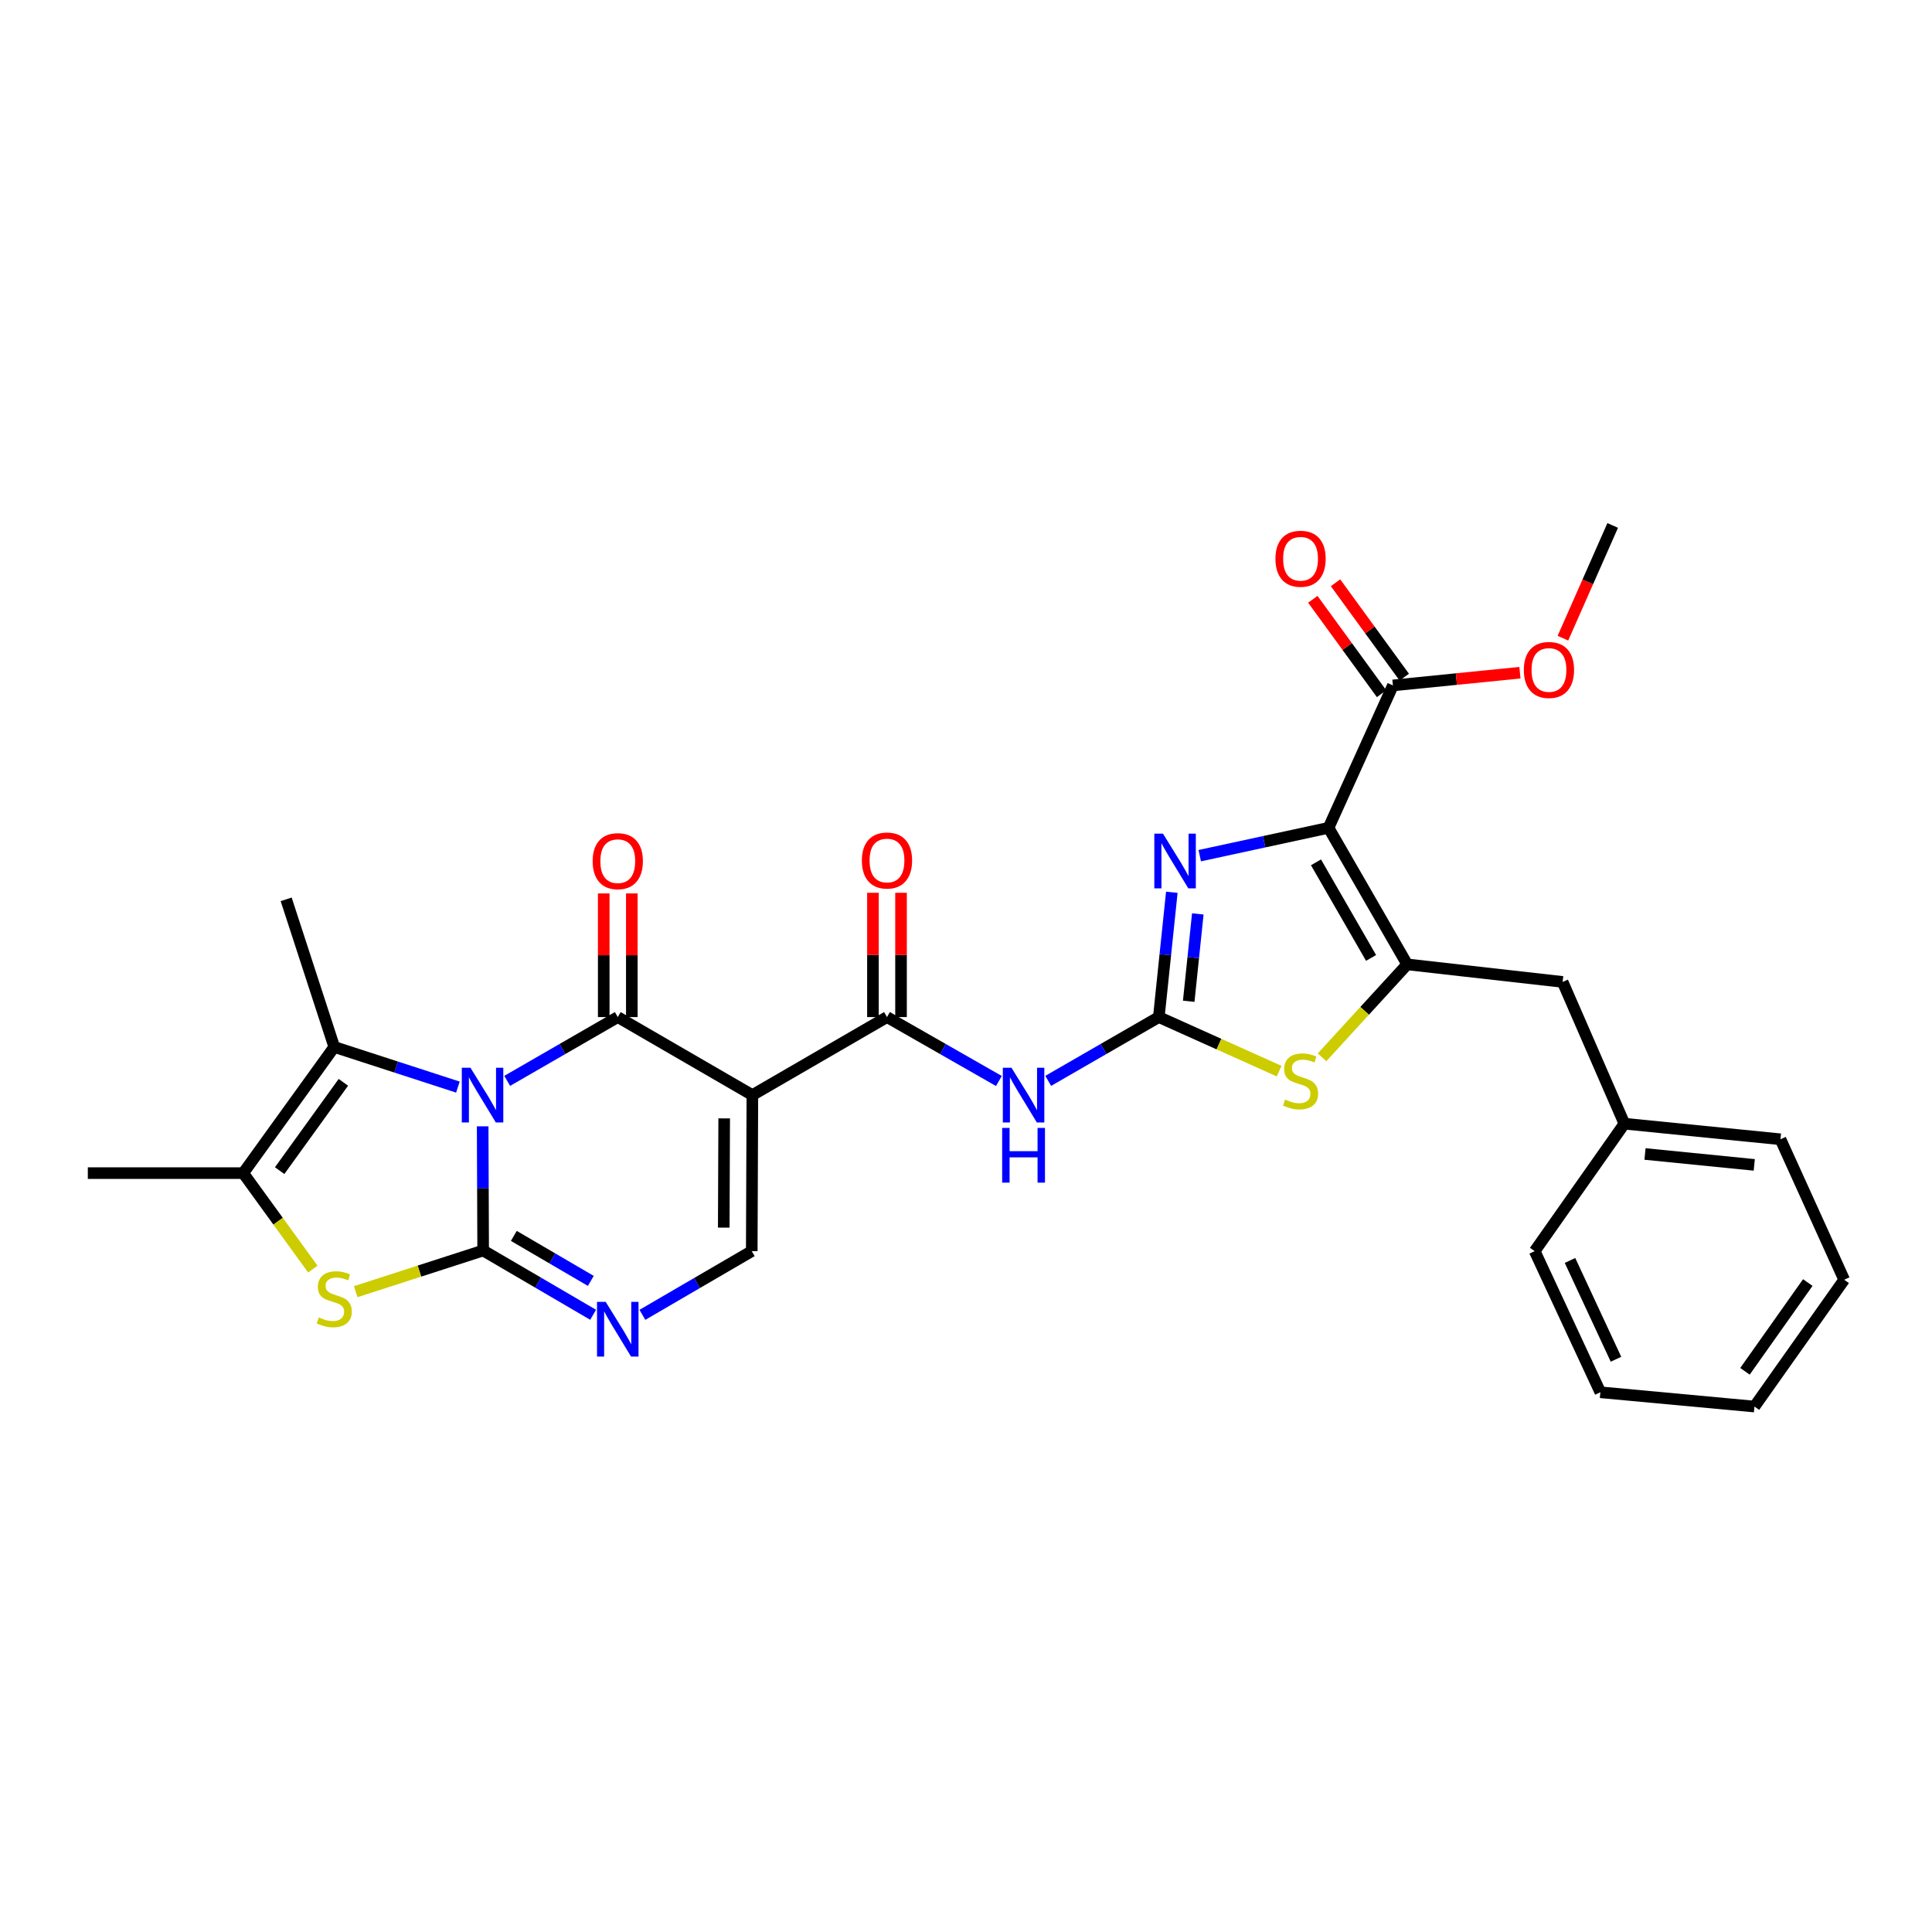 <?xml version='1.0' encoding='iso-8859-1'?>
<svg version='1.1' baseProfile='full'
              xmlns='http://www.w3.org/2000/svg'
                      xmlns:rdkit='http://www.rdkit.org/xml'
                      xmlns:xlink='http://www.w3.org/1999/xlink'
                  xml:space='preserve'
width='1000px' height='1000px' viewBox='0 0 1000 1000'>
<!-- END OF HEADER -->
<rect style='opacity:1.0;fill:#FFFFFF;stroke:none' width='1000' height='1000' x='0' y='0'> </rect>
<path class='bond-0' d='M 249.83,582.988 L 249.956,615.125' style='fill:none;fill-rule:evenodd;stroke:#0000FF;stroke-width:6px;stroke-linecap:butt;stroke-linejoin:miter;stroke-opacity:1' />
<path class='bond-0' d='M 249.956,615.125 L 250.082,647.261' style='fill:none;fill-rule:evenodd;stroke:#000000;stroke-width:6px;stroke-linecap:butt;stroke-linejoin:miter;stroke-opacity:1' />
<path class='bond-1' d='M 262.527,559.456 L 291.143,542.947' style='fill:none;fill-rule:evenodd;stroke:#0000FF;stroke-width:6px;stroke-linecap:butt;stroke-linejoin:miter;stroke-opacity:1' />
<path class='bond-1' d='M 291.143,542.947 L 319.759,526.438' style='fill:none;fill-rule:evenodd;stroke:#000000;stroke-width:6px;stroke-linecap:butt;stroke-linejoin:miter;stroke-opacity:1' />
<path class='bond-7' d='M 237.009,562.677 L 205.008,552.292' style='fill:none;fill-rule:evenodd;stroke:#0000FF;stroke-width:6px;stroke-linecap:butt;stroke-linejoin:miter;stroke-opacity:1' />
<path class='bond-7' d='M 205.008,552.292 L 173.006,541.906' style='fill:none;fill-rule:evenodd;stroke:#000000;stroke-width:6px;stroke-linecap:butt;stroke-linejoin:miter;stroke-opacity:1' />
<path class='bond-8' d='M 250.082,647.261 L 217.097,657.918' style='fill:none;fill-rule:evenodd;stroke:#000000;stroke-width:6px;stroke-linecap:butt;stroke-linejoin:miter;stroke-opacity:1' />
<path class='bond-8' d='M 217.097,657.918 L 184.111,668.576' style='fill:none;fill-rule:evenodd;stroke:#CCCC00;stroke-width:6px;stroke-linecap:butt;stroke-linejoin:miter;stroke-opacity:1' />
<path class='bond-9' d='M 250.082,647.261 L 278.541,663.896' style='fill:none;fill-rule:evenodd;stroke:#000000;stroke-width:6px;stroke-linecap:butt;stroke-linejoin:miter;stroke-opacity:1' />
<path class='bond-9' d='M 278.541,663.896 L 307.001,680.531' style='fill:none;fill-rule:evenodd;stroke:#0000FF;stroke-width:6px;stroke-linecap:butt;stroke-linejoin:miter;stroke-opacity:1' />
<path class='bond-9' d='M 265.957,639.699 L 285.879,651.343' style='fill:none;fill-rule:evenodd;stroke:#000000;stroke-width:6px;stroke-linecap:butt;stroke-linejoin:miter;stroke-opacity:1' />
<path class='bond-9' d='M 285.879,651.343 L 305.8,662.988' style='fill:none;fill-rule:evenodd;stroke:#0000FF;stroke-width:6px;stroke-linecap:butt;stroke-linejoin:miter;stroke-opacity:1' />
<path class='bond-2' d='M 319.759,526.438 L 389.427,566.817' style='fill:none;fill-rule:evenodd;stroke:#000000;stroke-width:6px;stroke-linecap:butt;stroke-linejoin:miter;stroke-opacity:1' />
<path class='bond-16' d='M 327.028,526.438 L 327.028,494.436' style='fill:none;fill-rule:evenodd;stroke:#000000;stroke-width:6px;stroke-linecap:butt;stroke-linejoin:miter;stroke-opacity:1' />
<path class='bond-16' d='M 327.028,494.436 L 327.028,462.434' style='fill:none;fill-rule:evenodd;stroke:#FF0000;stroke-width:6px;stroke-linecap:butt;stroke-linejoin:miter;stroke-opacity:1' />
<path class='bond-16' d='M 312.489,526.438 L 312.489,494.436' style='fill:none;fill-rule:evenodd;stroke:#000000;stroke-width:6px;stroke-linecap:butt;stroke-linejoin:miter;stroke-opacity:1' />
<path class='bond-16' d='M 312.489,494.436 L 312.489,462.434' style='fill:none;fill-rule:evenodd;stroke:#FF0000;stroke-width:6px;stroke-linecap:butt;stroke-linejoin:miter;stroke-opacity:1' />
<path class='bond-10' d='M 389.427,566.817 L 459.104,526.438' style='fill:none;fill-rule:evenodd;stroke:#000000;stroke-width:6px;stroke-linecap:butt;stroke-linejoin:miter;stroke-opacity:1' />
<path class='bond-13' d='M 389.427,566.817 L 389.104,647.584' style='fill:none;fill-rule:evenodd;stroke:#000000;stroke-width:6px;stroke-linecap:butt;stroke-linejoin:miter;stroke-opacity:1' />
<path class='bond-13' d='M 374.839,578.874 L 374.613,635.411' style='fill:none;fill-rule:evenodd;stroke:#000000;stroke-width:6px;stroke-linecap:butt;stroke-linejoin:miter;stroke-opacity:1' />
<path class='bond-3' d='M 687.64,428.482 L 654.313,435.687' style='fill:none;fill-rule:evenodd;stroke:#000000;stroke-width:6px;stroke-linecap:butt;stroke-linejoin:miter;stroke-opacity:1' />
<path class='bond-3' d='M 654.313,435.687 L 620.986,442.893' style='fill:none;fill-rule:evenodd;stroke:#0000FF;stroke-width:6px;stroke-linecap:butt;stroke-linejoin:miter;stroke-opacity:1' />
<path class='bond-15' d='M 687.64,428.482 L 720.968,354.775' style='fill:none;fill-rule:evenodd;stroke:#000000;stroke-width:6px;stroke-linecap:butt;stroke-linejoin:miter;stroke-opacity:1' />
<path class='bond-32' d='M 687.64,428.482 L 728.367,499.16' style='fill:none;fill-rule:evenodd;stroke:#000000;stroke-width:6px;stroke-linecap:butt;stroke-linejoin:miter;stroke-opacity:1' />
<path class='bond-32' d='M 681.152,446.343 L 709.661,495.817' style='fill:none;fill-rule:evenodd;stroke:#000000;stroke-width:6px;stroke-linecap:butt;stroke-linejoin:miter;stroke-opacity:1' />
<path class='bond-4' d='M 599.806,526.438 L 571.182,542.947' style='fill:none;fill-rule:evenodd;stroke:#000000;stroke-width:6px;stroke-linecap:butt;stroke-linejoin:miter;stroke-opacity:1' />
<path class='bond-4' d='M 571.182,542.947 L 542.558,559.457' style='fill:none;fill-rule:evenodd;stroke:#0000FF;stroke-width:6px;stroke-linecap:butt;stroke-linejoin:miter;stroke-opacity:1' />
<path class='bond-6' d='M 599.806,526.438 L 603.167,494.141' style='fill:none;fill-rule:evenodd;stroke:#000000;stroke-width:6px;stroke-linecap:butt;stroke-linejoin:miter;stroke-opacity:1' />
<path class='bond-6' d='M 603.167,494.141 L 606.529,461.845' style='fill:none;fill-rule:evenodd;stroke:#0000FF;stroke-width:6px;stroke-linecap:butt;stroke-linejoin:miter;stroke-opacity:1' />
<path class='bond-6' d='M 615.276,518.254 L 617.629,495.647' style='fill:none;fill-rule:evenodd;stroke:#000000;stroke-width:6px;stroke-linecap:butt;stroke-linejoin:miter;stroke-opacity:1' />
<path class='bond-6' d='M 617.629,495.647 L 619.982,473.039' style='fill:none;fill-rule:evenodd;stroke:#0000FF;stroke-width:6px;stroke-linecap:butt;stroke-linejoin:miter;stroke-opacity:1' />
<path class='bond-12' d='M 599.806,526.438 L 630.94,540.428' style='fill:none;fill-rule:evenodd;stroke:#000000;stroke-width:6px;stroke-linecap:butt;stroke-linejoin:miter;stroke-opacity:1' />
<path class='bond-12' d='M 630.94,540.428 L 662.075,554.418' style='fill:none;fill-rule:evenodd;stroke:#CCCC00;stroke-width:6px;stroke-linecap:butt;stroke-linejoin:miter;stroke-opacity:1' />
<path class='bond-5' d='M 728.367,499.16 L 706.328,523.212' style='fill:none;fill-rule:evenodd;stroke:#000000;stroke-width:6px;stroke-linecap:butt;stroke-linejoin:miter;stroke-opacity:1' />
<path class='bond-5' d='M 706.328,523.212 L 684.288,547.264' style='fill:none;fill-rule:evenodd;stroke:#CCCC00;stroke-width:6px;stroke-linecap:butt;stroke-linejoin:miter;stroke-opacity:1' />
<path class='bond-17' d='M 728.367,499.16 L 808.811,508.239' style='fill:none;fill-rule:evenodd;stroke:#000000;stroke-width:6px;stroke-linecap:butt;stroke-linejoin:miter;stroke-opacity:1' />
<path class='bond-14' d='M 173.006,541.906 L 125.89,607.205' style='fill:none;fill-rule:evenodd;stroke:#000000;stroke-width:6px;stroke-linecap:butt;stroke-linejoin:miter;stroke-opacity:1' />
<path class='bond-14' d='M 177.73,560.208 L 144.748,605.917' style='fill:none;fill-rule:evenodd;stroke:#000000;stroke-width:6px;stroke-linecap:butt;stroke-linejoin:miter;stroke-opacity:1' />
<path class='bond-21' d='M 173.006,541.906 L 148.12,465.493' style='fill:none;fill-rule:evenodd;stroke:#000000;stroke-width:6px;stroke-linecap:butt;stroke-linejoin:miter;stroke-opacity:1' />
<path class='bond-30' d='M 161.92,656.879 L 143.905,632.042' style='fill:none;fill-rule:evenodd;stroke:#CCCC00;stroke-width:6px;stroke-linecap:butt;stroke-linejoin:miter;stroke-opacity:1' />
<path class='bond-30' d='M 143.905,632.042 L 125.89,607.205' style='fill:none;fill-rule:evenodd;stroke:#000000;stroke-width:6px;stroke-linecap:butt;stroke-linejoin:miter;stroke-opacity:1' />
<path class='bond-31' d='M 332.505,680.561 L 360.804,664.073' style='fill:none;fill-rule:evenodd;stroke:#0000FF;stroke-width:6px;stroke-linecap:butt;stroke-linejoin:miter;stroke-opacity:1' />
<path class='bond-31' d='M 360.804,664.073 L 389.104,647.584' style='fill:none;fill-rule:evenodd;stroke:#000000;stroke-width:6px;stroke-linecap:butt;stroke-linejoin:miter;stroke-opacity:1' />
<path class='bond-11' d='M 459.104,526.438 L 488.063,542.979' style='fill:none;fill-rule:evenodd;stroke:#000000;stroke-width:6px;stroke-linecap:butt;stroke-linejoin:miter;stroke-opacity:1' />
<path class='bond-11' d='M 488.063,542.979 L 517.023,559.52' style='fill:none;fill-rule:evenodd;stroke:#0000FF;stroke-width:6px;stroke-linecap:butt;stroke-linejoin:miter;stroke-opacity:1' />
<path class='bond-18' d='M 466.373,526.438 L 466.373,494.271' style='fill:none;fill-rule:evenodd;stroke:#000000;stroke-width:6px;stroke-linecap:butt;stroke-linejoin:miter;stroke-opacity:1' />
<path class='bond-18' d='M 466.373,494.271 L 466.373,462.103' style='fill:none;fill-rule:evenodd;stroke:#FF0000;stroke-width:6px;stroke-linecap:butt;stroke-linejoin:miter;stroke-opacity:1' />
<path class='bond-18' d='M 451.834,526.438 L 451.834,494.271' style='fill:none;fill-rule:evenodd;stroke:#000000;stroke-width:6px;stroke-linecap:butt;stroke-linejoin:miter;stroke-opacity:1' />
<path class='bond-18' d='M 451.834,494.271 L 451.834,462.103' style='fill:none;fill-rule:evenodd;stroke:#FF0000;stroke-width:6px;stroke-linecap:butt;stroke-linejoin:miter;stroke-opacity:1' />
<path class='bond-23' d='M 125.89,607.205 L 45.455,607.205' style='fill:none;fill-rule:evenodd;stroke:#000000;stroke-width:6px;stroke-linecap:butt;stroke-linejoin:miter;stroke-opacity:1' />
<path class='bond-19' d='M 726.845,350.495 L 709.057,326.067' style='fill:none;fill-rule:evenodd;stroke:#000000;stroke-width:6px;stroke-linecap:butt;stroke-linejoin:miter;stroke-opacity:1' />
<path class='bond-19' d='M 709.057,326.067 L 691.269,301.639' style='fill:none;fill-rule:evenodd;stroke:#FF0000;stroke-width:6px;stroke-linecap:butt;stroke-linejoin:miter;stroke-opacity:1' />
<path class='bond-19' d='M 715.091,359.054 L 697.303,334.626' style='fill:none;fill-rule:evenodd;stroke:#000000;stroke-width:6px;stroke-linecap:butt;stroke-linejoin:miter;stroke-opacity:1' />
<path class='bond-19' d='M 697.303,334.626 L 679.515,310.198' style='fill:none;fill-rule:evenodd;stroke:#FF0000;stroke-width:6px;stroke-linecap:butt;stroke-linejoin:miter;stroke-opacity:1' />
<path class='bond-20' d='M 720.968,354.775 L 753.837,351.484' style='fill:none;fill-rule:evenodd;stroke:#000000;stroke-width:6px;stroke-linecap:butt;stroke-linejoin:miter;stroke-opacity:1' />
<path class='bond-20' d='M 753.837,351.484 L 786.706,348.194' style='fill:none;fill-rule:evenodd;stroke:#FF0000;stroke-width:6px;stroke-linecap:butt;stroke-linejoin:miter;stroke-opacity:1' />
<path class='bond-22' d='M 808.811,508.239 L 840.782,581.623' style='fill:none;fill-rule:evenodd;stroke:#000000;stroke-width:6px;stroke-linecap:butt;stroke-linejoin:miter;stroke-opacity:1' />
<path class='bond-24' d='M 808.961,330.327 L 821.846,301.15' style='fill:none;fill-rule:evenodd;stroke:#FF0000;stroke-width:6px;stroke-linecap:butt;stroke-linejoin:miter;stroke-opacity:1' />
<path class='bond-24' d='M 821.846,301.15 L 834.732,271.972' style='fill:none;fill-rule:evenodd;stroke:#000000;stroke-width:6px;stroke-linecap:butt;stroke-linejoin:miter;stroke-opacity:1' />
<path class='bond-25' d='M 840.782,581.623 L 921.565,589.685' style='fill:none;fill-rule:evenodd;stroke:#000000;stroke-width:6px;stroke-linecap:butt;stroke-linejoin:miter;stroke-opacity:1' />
<path class='bond-25' d='M 851.456,597.3 L 908.004,602.943' style='fill:none;fill-rule:evenodd;stroke:#000000;stroke-width:6px;stroke-linecap:butt;stroke-linejoin:miter;stroke-opacity:1' />
<path class='bond-26' d='M 840.782,581.623 L 794.352,647.584' style='fill:none;fill-rule:evenodd;stroke:#000000;stroke-width:6px;stroke-linecap:butt;stroke-linejoin:miter;stroke-opacity:1' />
<path class='bond-28' d='M 921.565,589.685 L 954.545,662.39' style='fill:none;fill-rule:evenodd;stroke:#000000;stroke-width:6px;stroke-linecap:butt;stroke-linejoin:miter;stroke-opacity:1' />
<path class='bond-27' d='M 794.352,647.584 L 828.343,720.637' style='fill:none;fill-rule:evenodd;stroke:#000000;stroke-width:6px;stroke-linecap:butt;stroke-linejoin:miter;stroke-opacity:1' />
<path class='bond-27' d='M 812.633,652.409 L 836.426,703.546' style='fill:none;fill-rule:evenodd;stroke:#000000;stroke-width:6px;stroke-linecap:butt;stroke-linejoin:miter;stroke-opacity:1' />
<path class='bond-29' d='M 828.343,720.637 L 908.1,728.028' style='fill:none;fill-rule:evenodd;stroke:#000000;stroke-width:6px;stroke-linecap:butt;stroke-linejoin:miter;stroke-opacity:1' />
<path class='bond-33' d='M 954.545,662.39 L 908.1,728.028' style='fill:none;fill-rule:evenodd;stroke:#000000;stroke-width:6px;stroke-linecap:butt;stroke-linejoin:miter;stroke-opacity:1' />
<path class='bond-33' d='M 935.71,663.838 L 903.198,709.784' style='fill:none;fill-rule:evenodd;stroke:#000000;stroke-width:6px;stroke-linecap:butt;stroke-linejoin:miter;stroke-opacity:1' />
<path  class='atom-0' d='M 243.507 552.657
L 252.787 567.657
Q 253.707 569.137, 255.187 571.817
Q 256.667 574.497, 256.747 574.657
L 256.747 552.657
L 260.507 552.657
L 260.507 580.977
L 256.627 580.977
L 246.667 564.577
Q 245.507 562.657, 244.267 560.457
Q 243.067 558.257, 242.707 557.577
L 242.707 580.977
L 239.027 580.977
L 239.027 552.657
L 243.507 552.657
' fill='#0000FF'/>
<path  class='atom-7' d='M 601.954 431.495
L 611.234 446.495
Q 612.154 447.975, 613.634 450.655
Q 615.114 453.335, 615.194 453.495
L 615.194 431.495
L 618.954 431.495
L 618.954 459.815
L 615.074 459.815
L 605.114 443.415
Q 603.954 441.495, 602.714 439.295
Q 601.514 437.095, 601.154 436.415
L 601.154 459.815
L 597.474 459.815
L 597.474 431.495
L 601.954 431.495
' fill='#0000FF'/>
<path  class='atom-9' d='M 165.006 681.884
Q 165.326 682.004, 166.646 682.564
Q 167.966 683.124, 169.406 683.484
Q 170.886 683.804, 172.326 683.804
Q 175.006 683.804, 176.566 682.524
Q 178.126 681.204, 178.126 678.924
Q 178.126 677.364, 177.326 676.404
Q 176.566 675.444, 175.366 674.924
Q 174.166 674.404, 172.166 673.804
Q 169.646 673.044, 168.126 672.324
Q 166.646 671.604, 165.566 670.084
Q 164.526 668.564, 164.526 666.004
Q 164.526 662.444, 166.926 660.244
Q 169.366 658.044, 174.166 658.044
Q 177.446 658.044, 181.166 659.604
L 180.246 662.684
Q 176.846 661.284, 174.286 661.284
Q 171.526 661.284, 170.006 662.444
Q 168.486 663.564, 168.526 665.524
Q 168.526 667.044, 169.286 667.964
Q 170.086 668.884, 171.206 669.404
Q 172.366 669.924, 174.286 670.524
Q 176.846 671.324, 178.366 672.124
Q 179.886 672.924, 180.966 674.564
Q 182.086 676.164, 182.086 678.924
Q 182.086 682.844, 179.446 684.964
Q 176.846 687.044, 172.486 687.044
Q 169.966 687.044, 168.046 686.484
Q 166.166 685.964, 163.926 685.044
L 165.006 681.884
' fill='#CCCC00'/>
<path  class='atom-10' d='M 313.499 673.828
L 322.779 688.828
Q 323.699 690.308, 325.179 692.988
Q 326.659 695.668, 326.739 695.828
L 326.739 673.828
L 330.499 673.828
L 330.499 702.148
L 326.619 702.148
L 316.659 685.748
Q 315.499 683.828, 314.259 681.628
Q 313.059 679.428, 312.699 678.748
L 312.699 702.148
L 309.019 702.148
L 309.019 673.828
L 313.499 673.828
' fill='#0000FF'/>
<path  class='atom-12' d='M 523.538 552.657
L 532.818 567.657
Q 533.738 569.137, 535.218 571.817
Q 536.698 574.497, 536.778 574.657
L 536.778 552.657
L 540.538 552.657
L 540.538 580.977
L 536.658 580.977
L 526.698 564.577
Q 525.538 562.657, 524.298 560.457
Q 523.098 558.257, 522.738 557.577
L 522.738 580.977
L 519.058 580.977
L 519.058 552.657
L 523.538 552.657
' fill='#0000FF'/>
<path  class='atom-12' d='M 518.718 583.809
L 522.558 583.809
L 522.558 595.849
L 537.038 595.849
L 537.038 583.809
L 540.878 583.809
L 540.878 612.129
L 537.038 612.129
L 537.038 599.049
L 522.558 599.049
L 522.558 612.129
L 518.718 612.129
L 518.718 583.809
' fill='#0000FF'/>
<path  class='atom-13' d='M 665.166 569.122
Q 665.486 569.242, 666.806 569.802
Q 668.126 570.362, 669.566 570.722
Q 671.046 571.042, 672.486 571.042
Q 675.166 571.042, 676.726 569.762
Q 678.286 568.442, 678.286 566.162
Q 678.286 564.602, 677.486 563.642
Q 676.726 562.682, 675.526 562.162
Q 674.326 561.642, 672.326 561.042
Q 669.806 560.282, 668.286 559.562
Q 666.806 558.842, 665.726 557.322
Q 664.686 555.802, 664.686 553.242
Q 664.686 549.682, 667.086 547.482
Q 669.526 545.282, 674.326 545.282
Q 677.606 545.282, 681.326 546.842
L 680.406 549.922
Q 677.006 548.522, 674.446 548.522
Q 671.686 548.522, 670.166 549.682
Q 668.646 550.802, 668.686 552.762
Q 668.686 554.282, 669.446 555.202
Q 670.246 556.122, 671.366 556.642
Q 672.526 557.162, 674.446 557.762
Q 677.006 558.562, 678.526 559.362
Q 680.046 560.162, 681.126 561.802
Q 682.246 563.402, 682.246 566.162
Q 682.246 570.082, 679.606 572.202
Q 677.006 574.282, 672.646 574.282
Q 670.126 574.282, 668.206 573.722
Q 666.326 573.202, 664.086 572.282
L 665.166 569.122
' fill='#CCCC00'/>
<path  class='atom-17' d='M 306.759 445.735
Q 306.759 438.935, 310.119 435.135
Q 313.479 431.335, 319.759 431.335
Q 326.039 431.335, 329.399 435.135
Q 332.759 438.935, 332.759 445.735
Q 332.759 452.615, 329.359 456.535
Q 325.959 460.415, 319.759 460.415
Q 313.519 460.415, 310.119 456.535
Q 306.759 452.655, 306.759 445.735
M 319.759 457.215
Q 324.079 457.215, 326.399 454.335
Q 328.759 451.415, 328.759 445.735
Q 328.759 440.175, 326.399 437.375
Q 324.079 434.535, 319.759 434.535
Q 315.439 434.535, 313.079 437.335
Q 310.759 440.135, 310.759 445.735
Q 310.759 451.455, 313.079 454.335
Q 315.439 457.215, 319.759 457.215
' fill='#FF0000'/>
<path  class='atom-19' d='M 446.104 445.395
Q 446.104 438.595, 449.464 434.795
Q 452.824 430.995, 459.104 430.995
Q 465.384 430.995, 468.744 434.795
Q 472.104 438.595, 472.104 445.395
Q 472.104 452.275, 468.704 456.195
Q 465.304 460.075, 459.104 460.075
Q 452.864 460.075, 449.464 456.195
Q 446.104 452.315, 446.104 445.395
M 459.104 456.875
Q 463.424 456.875, 465.744 453.995
Q 468.104 451.075, 468.104 445.395
Q 468.104 439.835, 465.744 437.035
Q 463.424 434.195, 459.104 434.195
Q 454.784 434.195, 452.424 436.995
Q 450.104 439.795, 450.104 445.395
Q 450.104 451.115, 452.424 453.995
Q 454.784 456.875, 459.104 456.875
' fill='#FF0000'/>
<path  class='atom-20' d='M 660.166 289.209
Q 660.166 282.409, 663.526 278.609
Q 666.886 274.809, 673.166 274.809
Q 679.446 274.809, 682.806 278.609
Q 686.166 282.409, 686.166 289.209
Q 686.166 296.089, 682.766 300.009
Q 679.366 303.889, 673.166 303.889
Q 666.926 303.889, 663.526 300.009
Q 660.166 296.129, 660.166 289.209
M 673.166 300.689
Q 677.486 300.689, 679.806 297.809
Q 682.166 294.889, 682.166 289.209
Q 682.166 283.649, 679.806 280.849
Q 677.486 278.009, 673.166 278.009
Q 668.846 278.009, 666.486 280.809
Q 664.166 283.609, 664.166 289.209
Q 664.166 294.929, 666.486 297.809
Q 668.846 300.689, 673.166 300.689
' fill='#FF0000'/>
<path  class='atom-21' d='M 788.735 346.769
Q 788.735 339.969, 792.095 336.169
Q 795.455 332.369, 801.735 332.369
Q 808.015 332.369, 811.375 336.169
Q 814.735 339.969, 814.735 346.769
Q 814.735 353.649, 811.335 357.569
Q 807.935 361.449, 801.735 361.449
Q 795.495 361.449, 792.095 357.569
Q 788.735 353.689, 788.735 346.769
M 801.735 358.249
Q 806.055 358.249, 808.375 355.369
Q 810.735 352.449, 810.735 346.769
Q 810.735 341.209, 808.375 338.409
Q 806.055 335.569, 801.735 335.569
Q 797.415 335.569, 795.055 338.369
Q 792.735 341.169, 792.735 346.769
Q 792.735 352.489, 795.055 355.369
Q 797.415 358.249, 801.735 358.249
' fill='#FF0000'/>
</svg>

